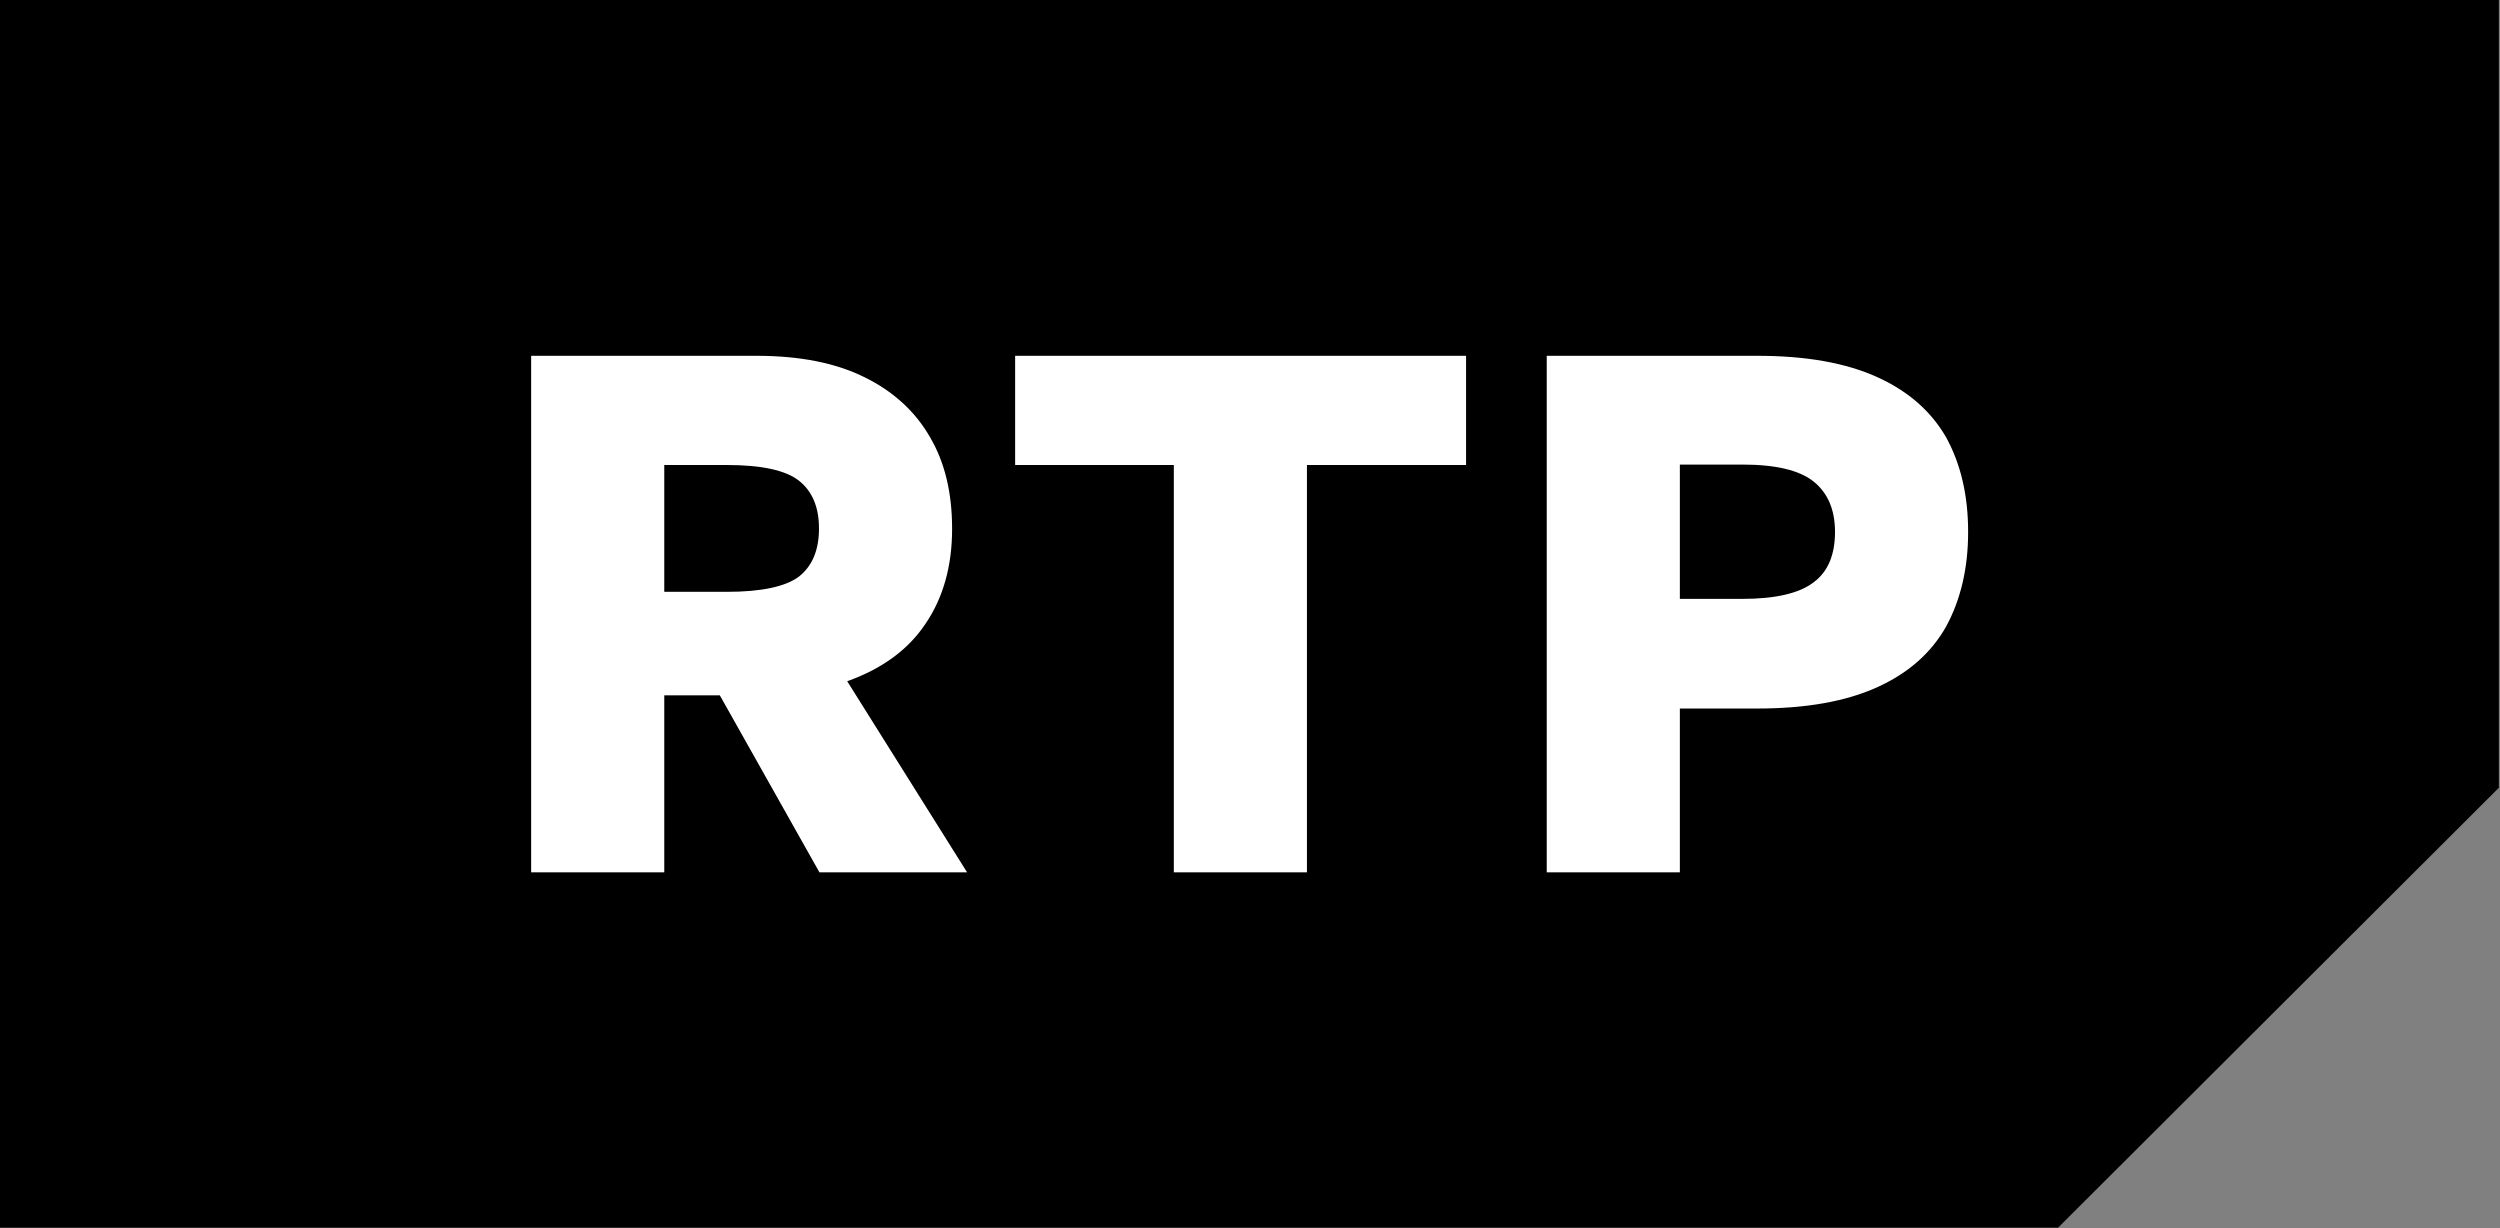 <?xml version="1.0" encoding="UTF-8" standalone="no"?>
<!DOCTYPE svg PUBLIC "-//W3C//DTD SVG 1.1//EN" "http://www.w3.org/Graphics/SVG/1.1/DTD/svg11.dtd">
<svg width="100%" height="100%" viewBox="0 0 570 280" version="1.1" xmlns="http://www.w3.org/2000/svg" xmlns:xlink="http://www.w3.org/1999/xlink" xml:space="preserve" xmlns:serif="http://www.serif.com/" style="fill-rule:evenodd;clip-rule:evenodd;stroke-linejoin:round;stroke-miterlimit:2;">
    <rect x="0" y="0" width="570" height="280" fill="#808080" stroke="none"/>
    <g transform="matrix(1.005,0,0,1.004,1.55,0.55)">
        <g transform="matrix(0.995,0,0,0.996,-1.542,-0.548)">
            <rect x="111.129" y="71.961" width="354.904" height="140.889" style="fill:white;"/>
        </g>
        <g transform="matrix(1,0,0,1,-1.542,-0.548)">
            <path d="M185.8,120C185.8,115.2 184.3,111.6 181.3,109.2C178.3,106.8 172.8,105.6 164.9,105.6L150.7,105.6L150.7,134.4L164.9,134.4C172.8,134.4 178.3,133.2 181.3,130.9C184.3,128.5 185.8,124.9 185.8,120M416.3,120.8C416.3,115.8 414.7,112 411.5,109.4C408.3,106.8 402.9,105.5 395.3,105.5L381.1,105.5L381.1,136L395.3,136C402.9,136 408.3,134.7 411.5,132.2C414.7,129.8 416.3,126 416.3,120.8M446.5,120.8C446.5,129.1 444.8,136.2 441.5,142.3C438.1,148.3 432.9,152.9 425.8,156.1C418.7,159.3 409.7,160.9 398.7,160.9L381.1,160.9L381.1,198.1L350.9,198.1L350.9,80.8L398.7,80.8C409.7,80.8 418.7,82.4 425.8,85.6C432.9,88.8 438.1,93.4 441.5,99.3C444.8,105.3 446.5,112.4 446.5,120.8M332.6,105.6L296.5,105.6L296.5,198.1L266.3,198.1L266.3,105.6L230.3,105.6L230.3,80.8L332.6,80.8L332.6,105.6ZM192.2,154.7L219.4,198.1L185.9,198.1L163.3,157.9L150.7,157.9L150.7,198.1L120.5,198.1L120.5,80.8L171.6,80.8C181.4,80.8 189.6,82.4 196.2,85.7C202.7,88.9 207.7,93.5 211,99.3C214.4,105.1 216,112 216,120.1C216,128.5 214,135.7 210,141.6C206.1,147.5 200.1,151.9 192.2,154.7M566.9,0L0,0L0,278.8L466.9,278.8L566.9,178.9L566.9,0" style="fill-rule:nonzero;"/>
        </g>
    </g>
</svg>
